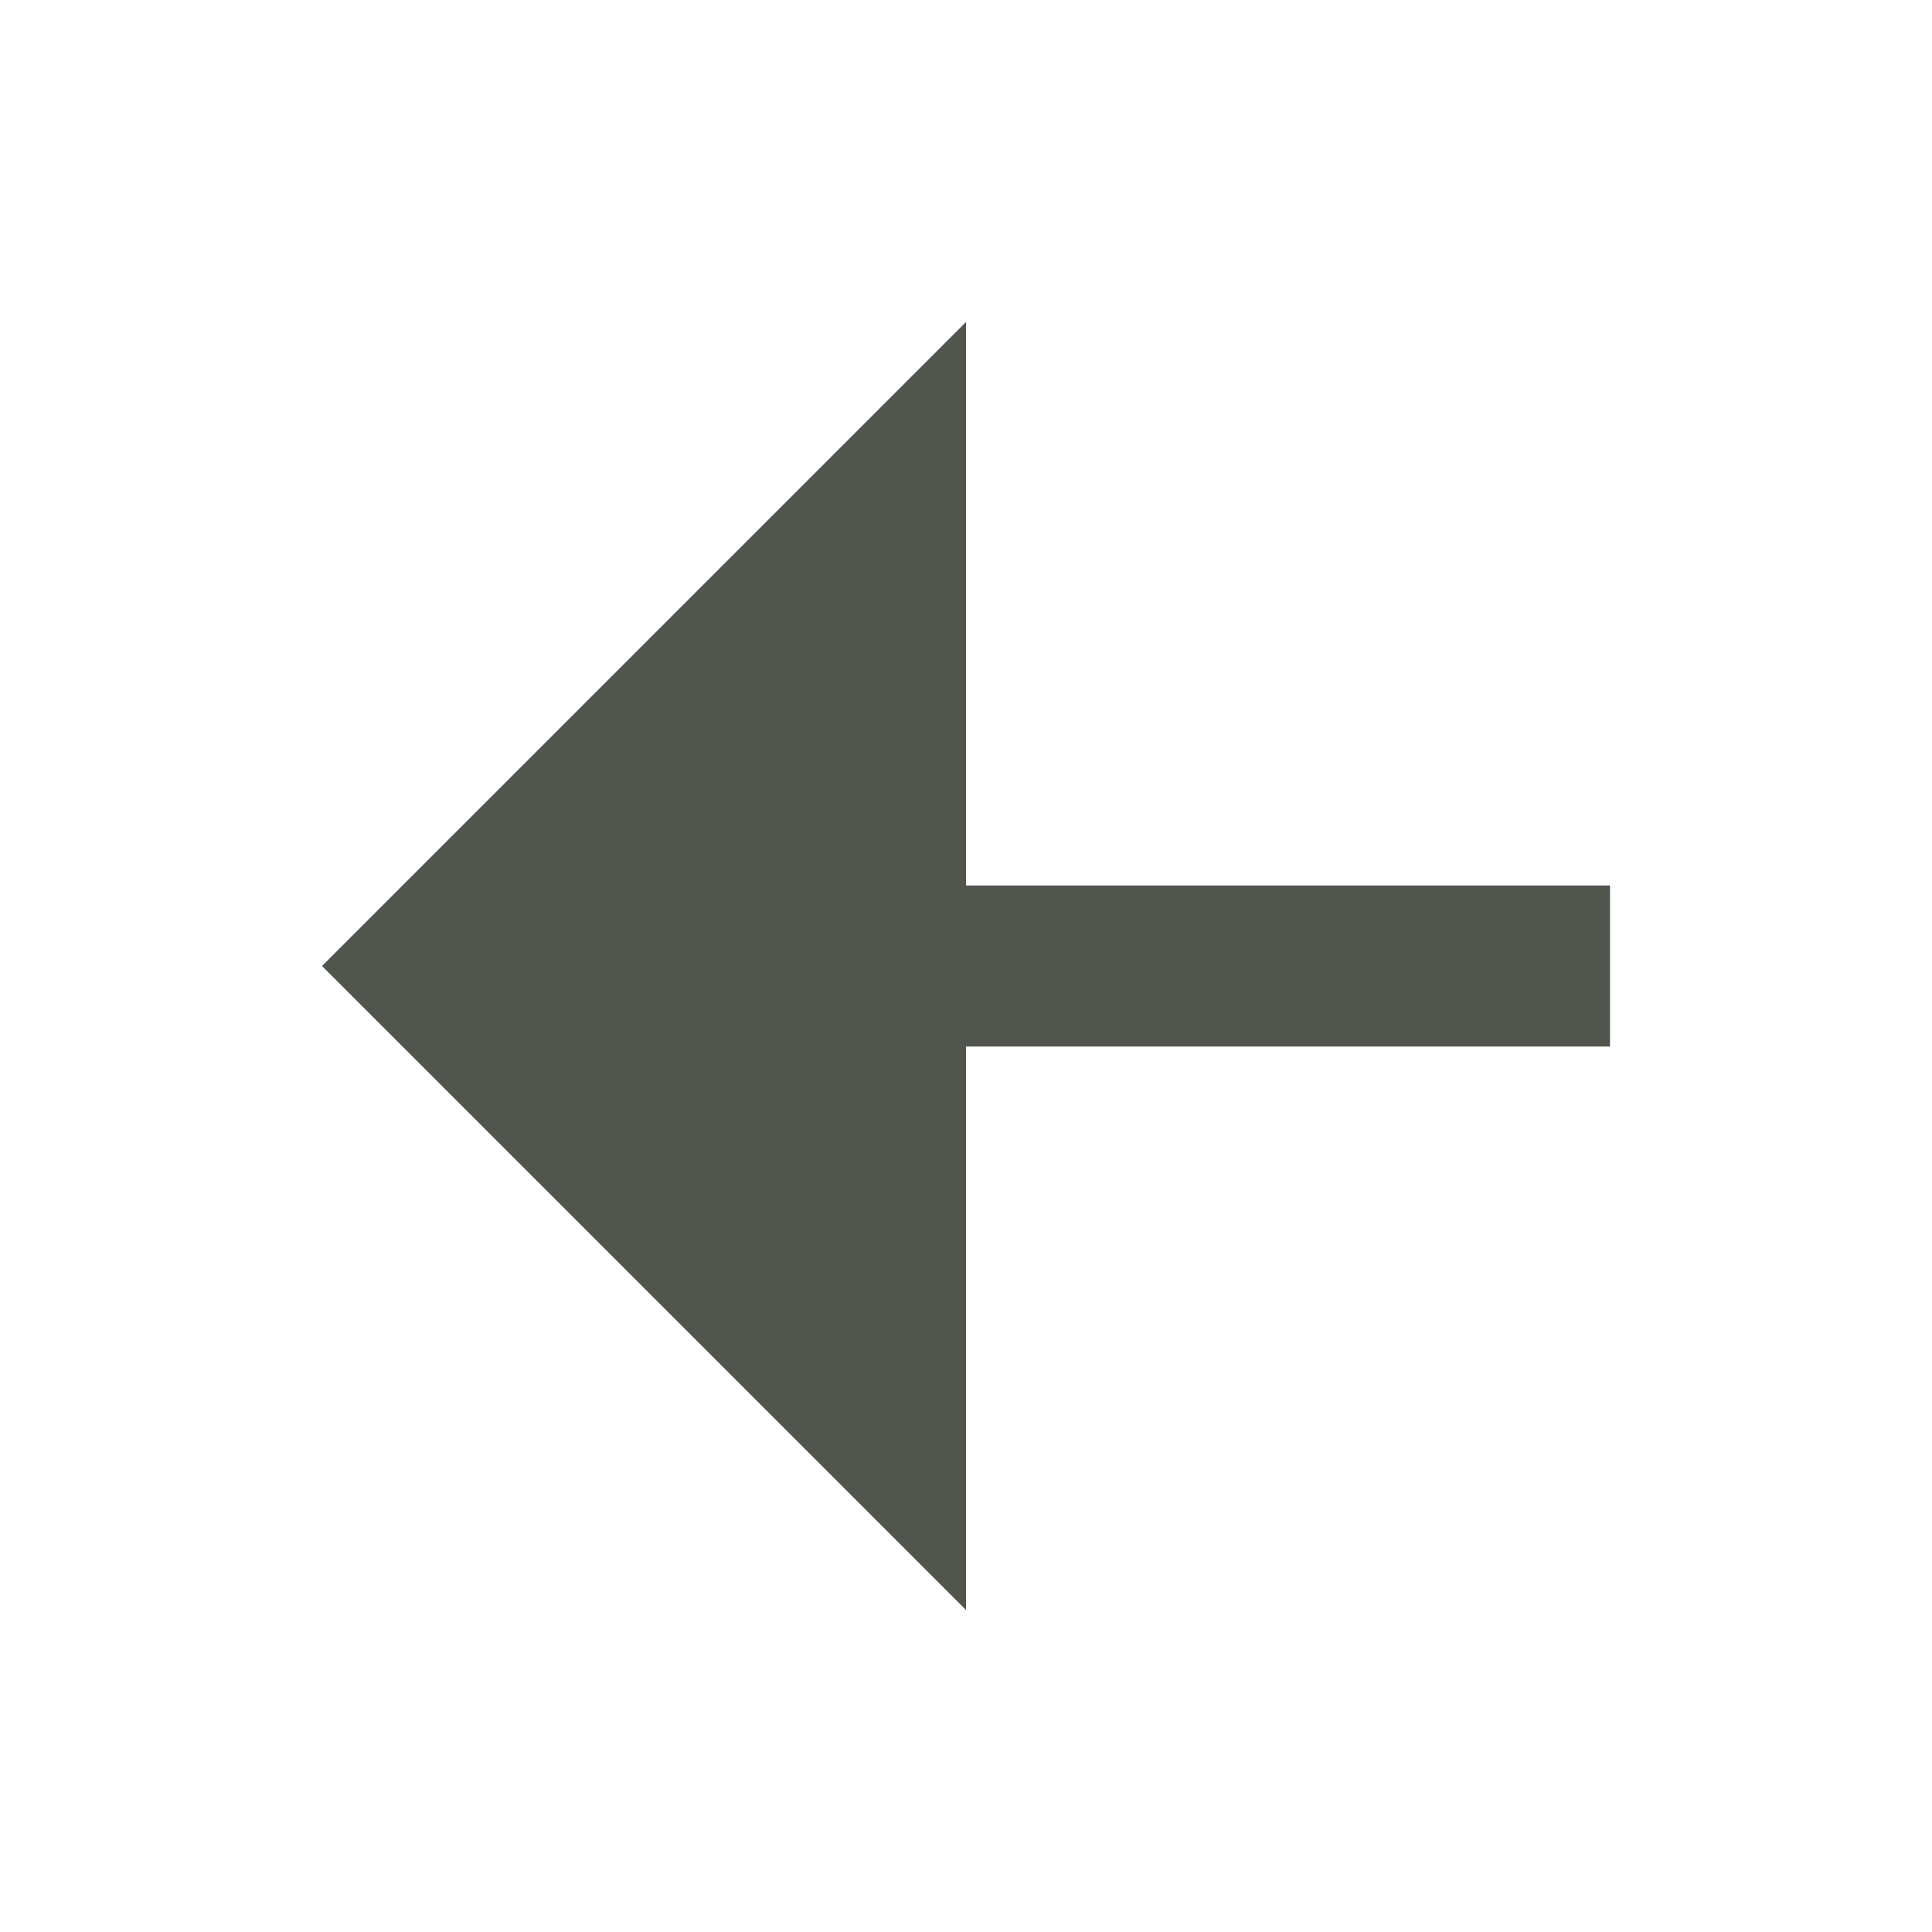 <svg width="24" height="24" viewBox="0 0 24 24" fill="none" xmlns="http://www.w3.org/2000/svg">
<g clip-path="url(#clip0_1606_2057)">
<path d="M12 13V20L4 12L12 4V11H20V13H12Z" fill="#50554D"/>
</g>
<defs>
<clipPath id="clip0_1606_2057">
<rect width="24" height="24" fill="white"/>
</clipPath>
</defs>
</svg>
